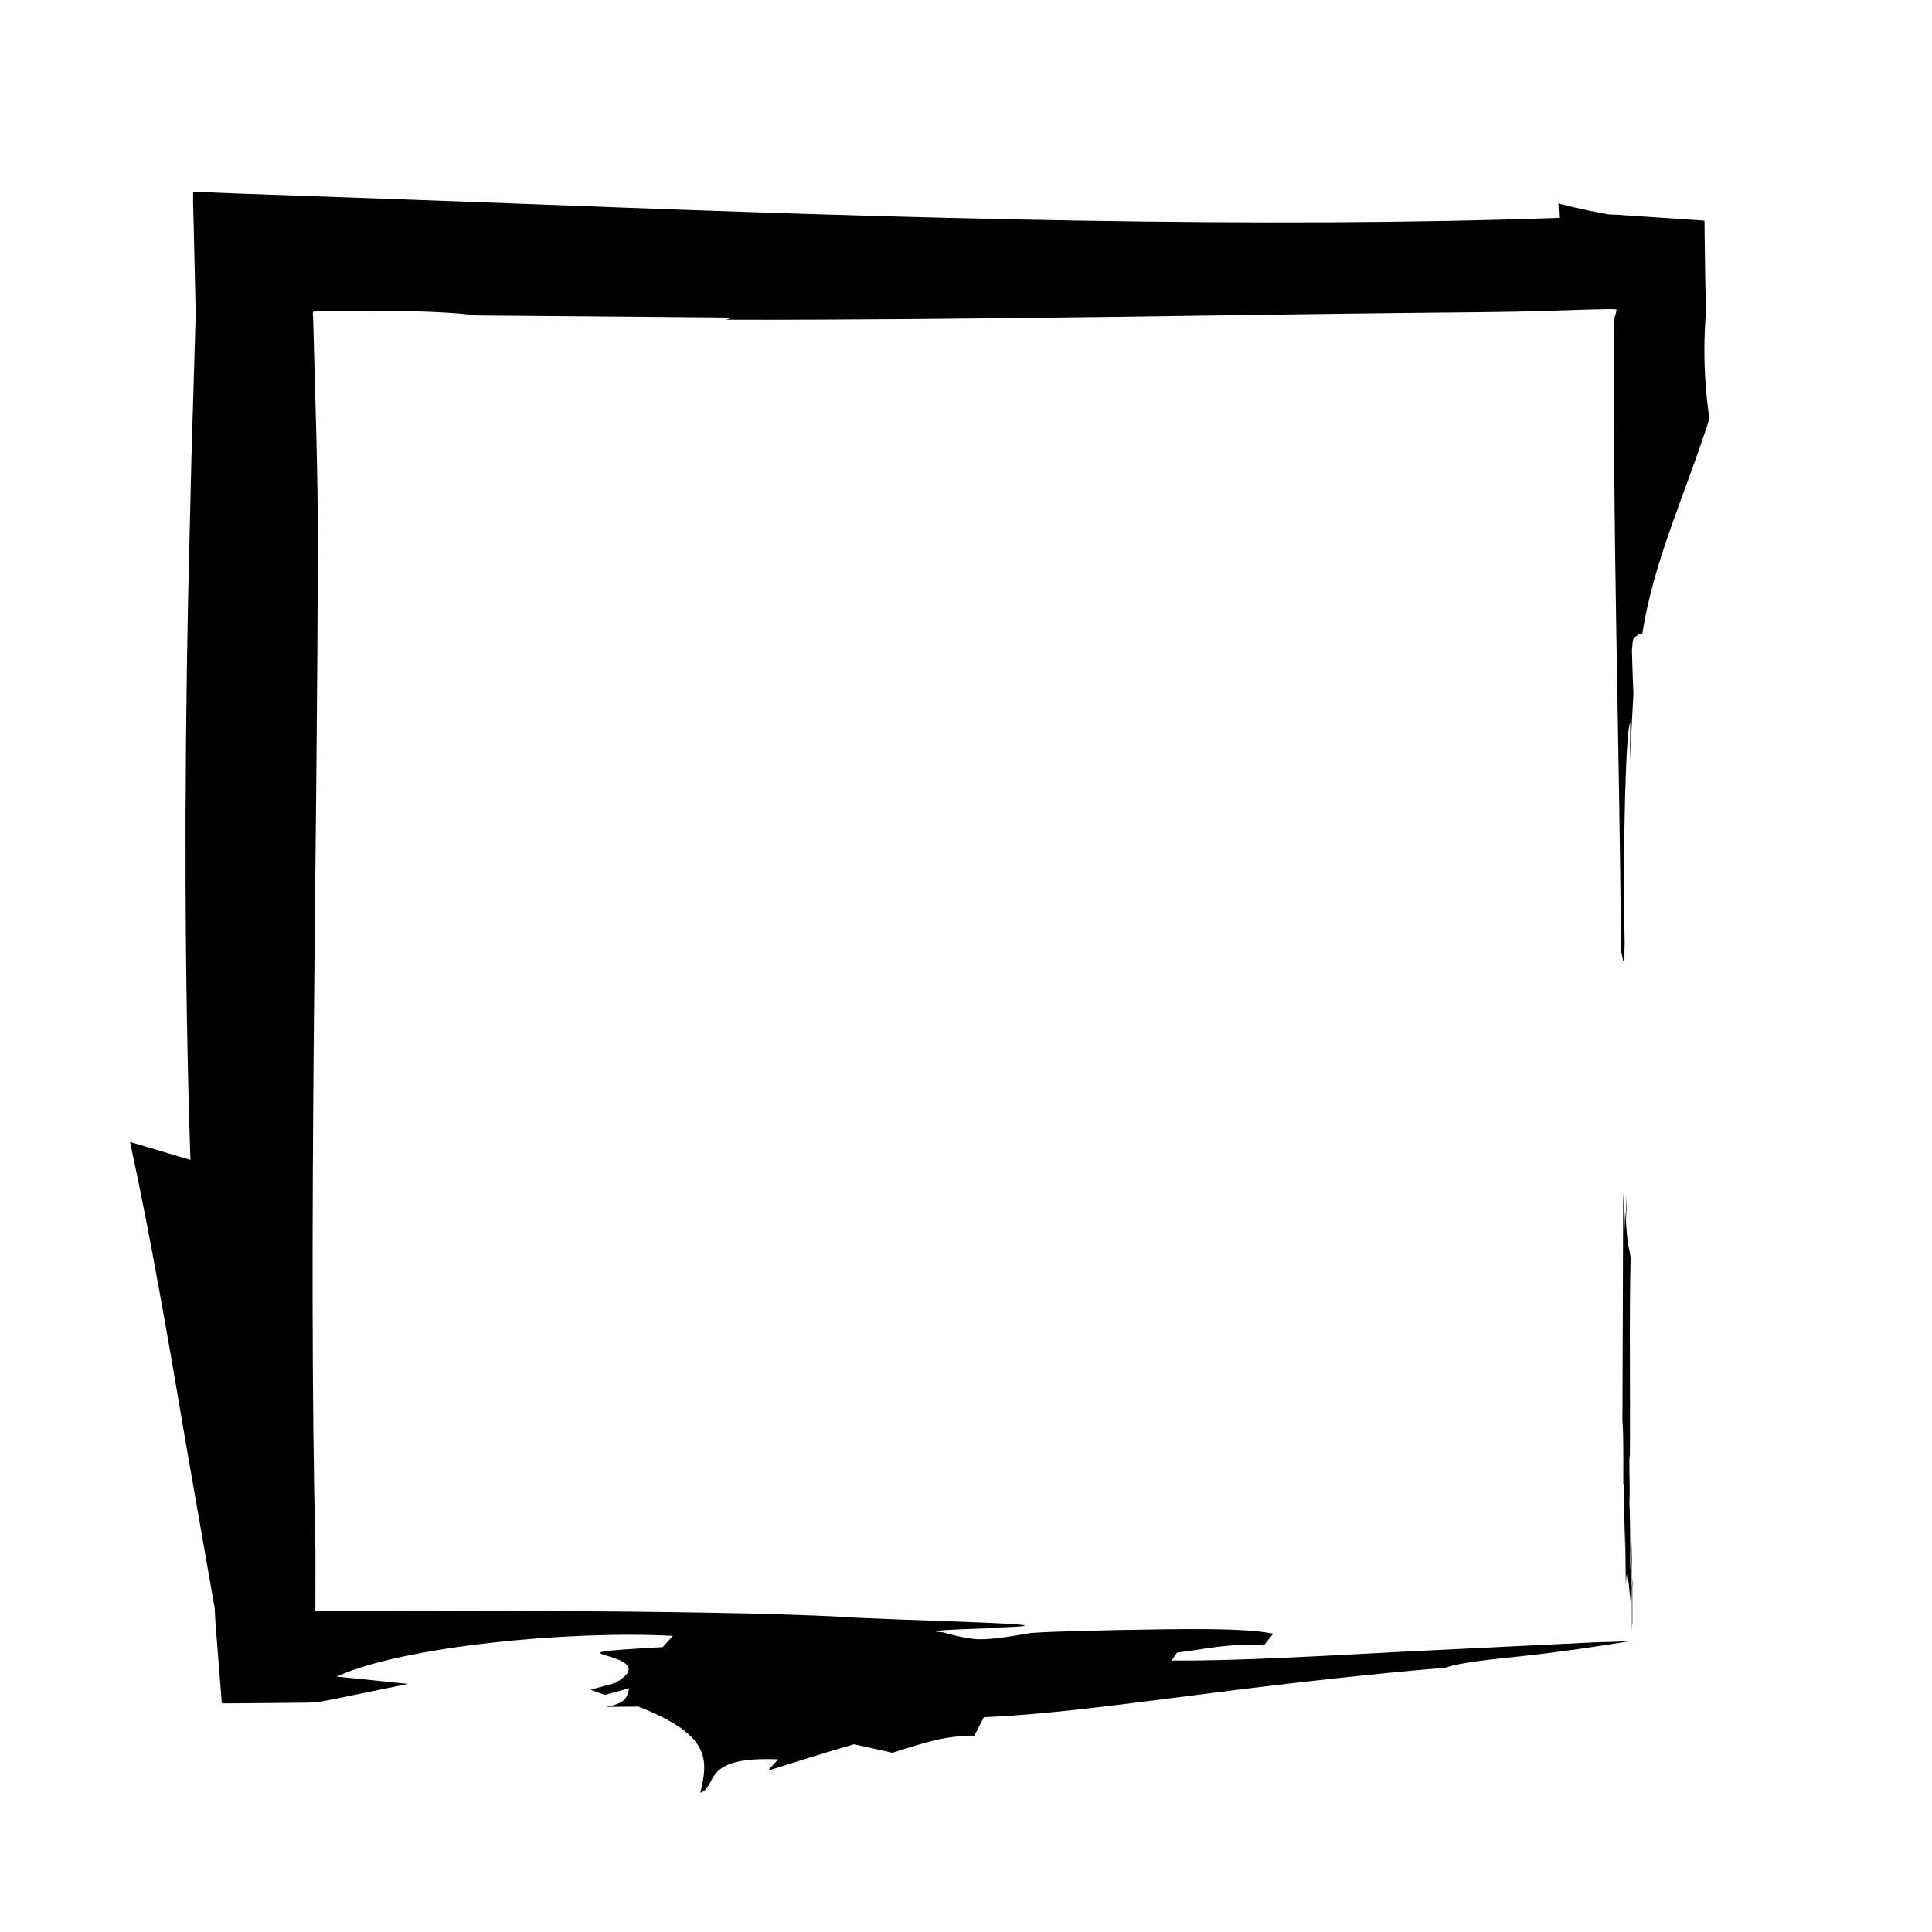 <?xml version="1.0" encoding="UTF-8"?>
<!-- Uploaded to: ICON Repo, www.iconrepo.com, Generator: ICON Repo Mixer Tools -->
<svg fill="#000000" width="800px" height="800px" version="1.1" viewBox="144 144 512 512" xmlns="http://www.w3.org/2000/svg">
 <g>
  <path d="m573.98 517.35-0.016 0.73v2.555c0.289 2.934 0.238 8.883 0.23 16.695 0.074 0 0.152-0.68 0.211 2.07-0.059 12.391 0.051 6.195 0.258 15.145-0.02-2.762-0.059-6.211 0.004-7.578l0.188 17.199c0.121-2.367 0.266-4.312 0.395-1.43 0.273-1.742 0.629 3.926 0.918 6.07 0.047-3.055 0.082-5.473 0.098-6.688 0.121 0.406 0.176 3.352 0.203 6.969 0.023-0.332 0.051-0.66 0.086-1.117-0.035 0.457-0.059 0.785-0.086 1.117 0.004 2.383 0.012 5.039 0.016 7.496 0.031-1.379 0.066-2.762 0.117-2.074l-0.012-10.34c0.023-0.332 0.051 0 0.07 0.625l-0.07-2.672-0.07 2.051c-0.051 0.711-0.09-0.676-0.125-2.051-0.02-2.75 0.031-3.457 0.066-4.816l-0.137-5.523c-0.227-2.066-0.098 14.469-0.316 5.523l0.047-2.762c-0.066-4.121-0.082-9.633-0.242-12.395 0.258-4.137-0.25-11.703 0.121-12.398 0.156-15.844-0.211-36.512 0.203-52.352-0.293-2.75-0.848-2.75-1.23-9.633 0.039-1.371 0.074-3.457 0.145-2.75l-0.176-4.828c0.012 2.762 0.047 6.203-0.059 7.578-0.168-7.578-0.23 3.438-0.395 2.762l-0.207-10.34-0.055 1.219c-0.059 18.434-0.121 36.996-0.18 55.465z"/>
  <path d="m557 197.94 0.203 3.793c-78.906 2.836-171.47 0.273-268.68-3.496-12.152-0.449-24.375-0.902-36.652-1.355-6.141-0.215-12.293-0.438-18.453-0.656l-27.344-0.973-10.902-0.434c-0.051 3.449 0.141 7.148 0.203 10.73l0.492 21.711c-0.383 12.777-0.762 25.594-1.145 38.43-0.293 12.43-0.59 24.879-0.883 37.328-0.98 49.793-0.992 99.629 0.625 148.37l-16.008-4.762c5.656 26.059 10.398 53.918 15.055 81.371 2.398 13.715 4.781 27.332 7.106 40.602l0.227 1.238 0.055 0.309 0.055 1.219 0.141 2.57 0.766 9.809 0.754 9.492c0.125 0.715-0.016 1.691 0.328 2.18l2.488-0.016 4.918-0.035 9.598-0.086 4.676-0.051c0.762 0.004 1.562-0.039 2.352-0.082l1.184-0.055c0.297-0.02 0.258-0.039 0.402-0.055l4.828-0.934c6.387-1.309 12.66-2.602 18.781-3.856l-18.953-1.93c17.367-8.004 61.746-12.281 89.113-10.793l-2.699 2.969c-37.508 2.137 2.539 0.902-12.645 9.527l-6.516 1.773 3.812 1.379 6.523-1.789c-0.734 1.785-0.172 4-6.324 4.949l8.691-0.066c18.703 7.32 18.738 13.621 16.398 22.824 4.898-1.652-0.207-9.73 20.645-8.844l-2.727 3.019c7.609-2.445 15.215-4.793 22.824-7.023l10.168 2.258c8.137-2.492 13.387-4.527 21.73-4.523l2.527-4.898c18.668-0.812 39.77-3.844 60.941-6.481 21.176-2.707 42.414-5.047 61.359-6.644 4.16-1.414 11.32-2.098 20.086-3.039 8.766-0.926 19.145-2.383 29.734-4.141-3.031 0.266-6.066 0.379-9.098 0.406-12.262 0.598-30.762 1.5-51.348 2.508-20.844 1.074-43.449 2.481-61.934 2.379l1.445-2.121c7.766-0.902 13.383-2.543 22.988-1.891l2.516-3.113c-8.113-1.668-24.777-1.223-41.098-0.969-8.156 0.246-16.227 0.316-23.102 0.781-6.871 1.199-12.539 2.062-15.895 1.477-3.559-0.508-5.941-1.23-7.402-1.652-1.465-0.098-2.016-0.191-1.914-0.281 0.195-0.188 2.988-0.363 6.246-0.504 6.516-0.289 14.887-0.457 8.086-0.422 31.328-0.875-26.152-1.93-39.406-2.902-18.43-0.984-47.883-1.387-78.824-1.543-15.469-0.031-31.309-0.066-46.336-0.098h-11.094l-2.453 0.012c-0.098 0.07-0.188 0.02-0.281 0.035-0.172-0.02-0.465 0.074-0.379-0.188 0.012-5.492 0.016-10.695 0.023-15.508-2-81.305 0.57-189.74 0.598-264.95 0.082-9.02-0.09-19.41-0.348-30.289-0.281-10.367-0.578-21.27-0.867-31.711-0.031-0.77-0.418-1.965 0.73-1.668l1.234-0.059c1.23-0.02 2.449-0.039 3.652-0.059 5.18-0.02 10.105-0.035 14.742-0.051 9.254 0.082 17.215 0.43 22.988 1.203l67.617 0.57-1.441 0.57c65.797 0.145 138.41-1.48 199.83-2 13.41-0.117 22.152-0.52 29.055-0.711 1.742-0.035 3.352-0.066 4.883-0.102 0.715 0.004 1.047-0.004 1.531 0.031 0.211 0.023 0.441 0.02 0.594 0.09-0.035 0.242-0.074 0.484-0.117 0.742-0.109 0.539-0.18 0.785-0.43 1.395-0.645 53.293 1.441 116.13 1.719 168.12 0.387-0.191 0.816 7.043 0.988-2.57-0.559-26.625 0.363-57.277 1.484-58.215l-0.102 9.961 0.941-17.785c-0.215-3.805-0.266-7.609-0.406-11.41 0.211-1.457 0.105-2.516 0.535-3.231 0.832-0.715 1.578-1.094 2.242-1.195 3.055-19.566 11.281-36.586 17.754-56.871-1.031-7.188-1.586-14.879-1.203-23.594 0.059-1.09 0.125-2.191 0.188-3.316 0.145-4.082-0.105-8.707-0.125-13.199-0.031-2.289-0.059-4.594-0.098-6.922l-0.039-3.535-0.02-1.789c-0.258-0.348-1.059-0.16-1.566-0.266-4.656-0.312-9.391-0.629-14.207-0.953-2.469-0.168-4.961-0.336-7.477-0.504l-1.977-0.082-0.516-0.082-0.953-0.168c-1.273-0.242-2.57-0.492-3.891-0.746-2.59-0.543-5.309-1.18-8.133-1.895z"/>
 </g>
</svg>